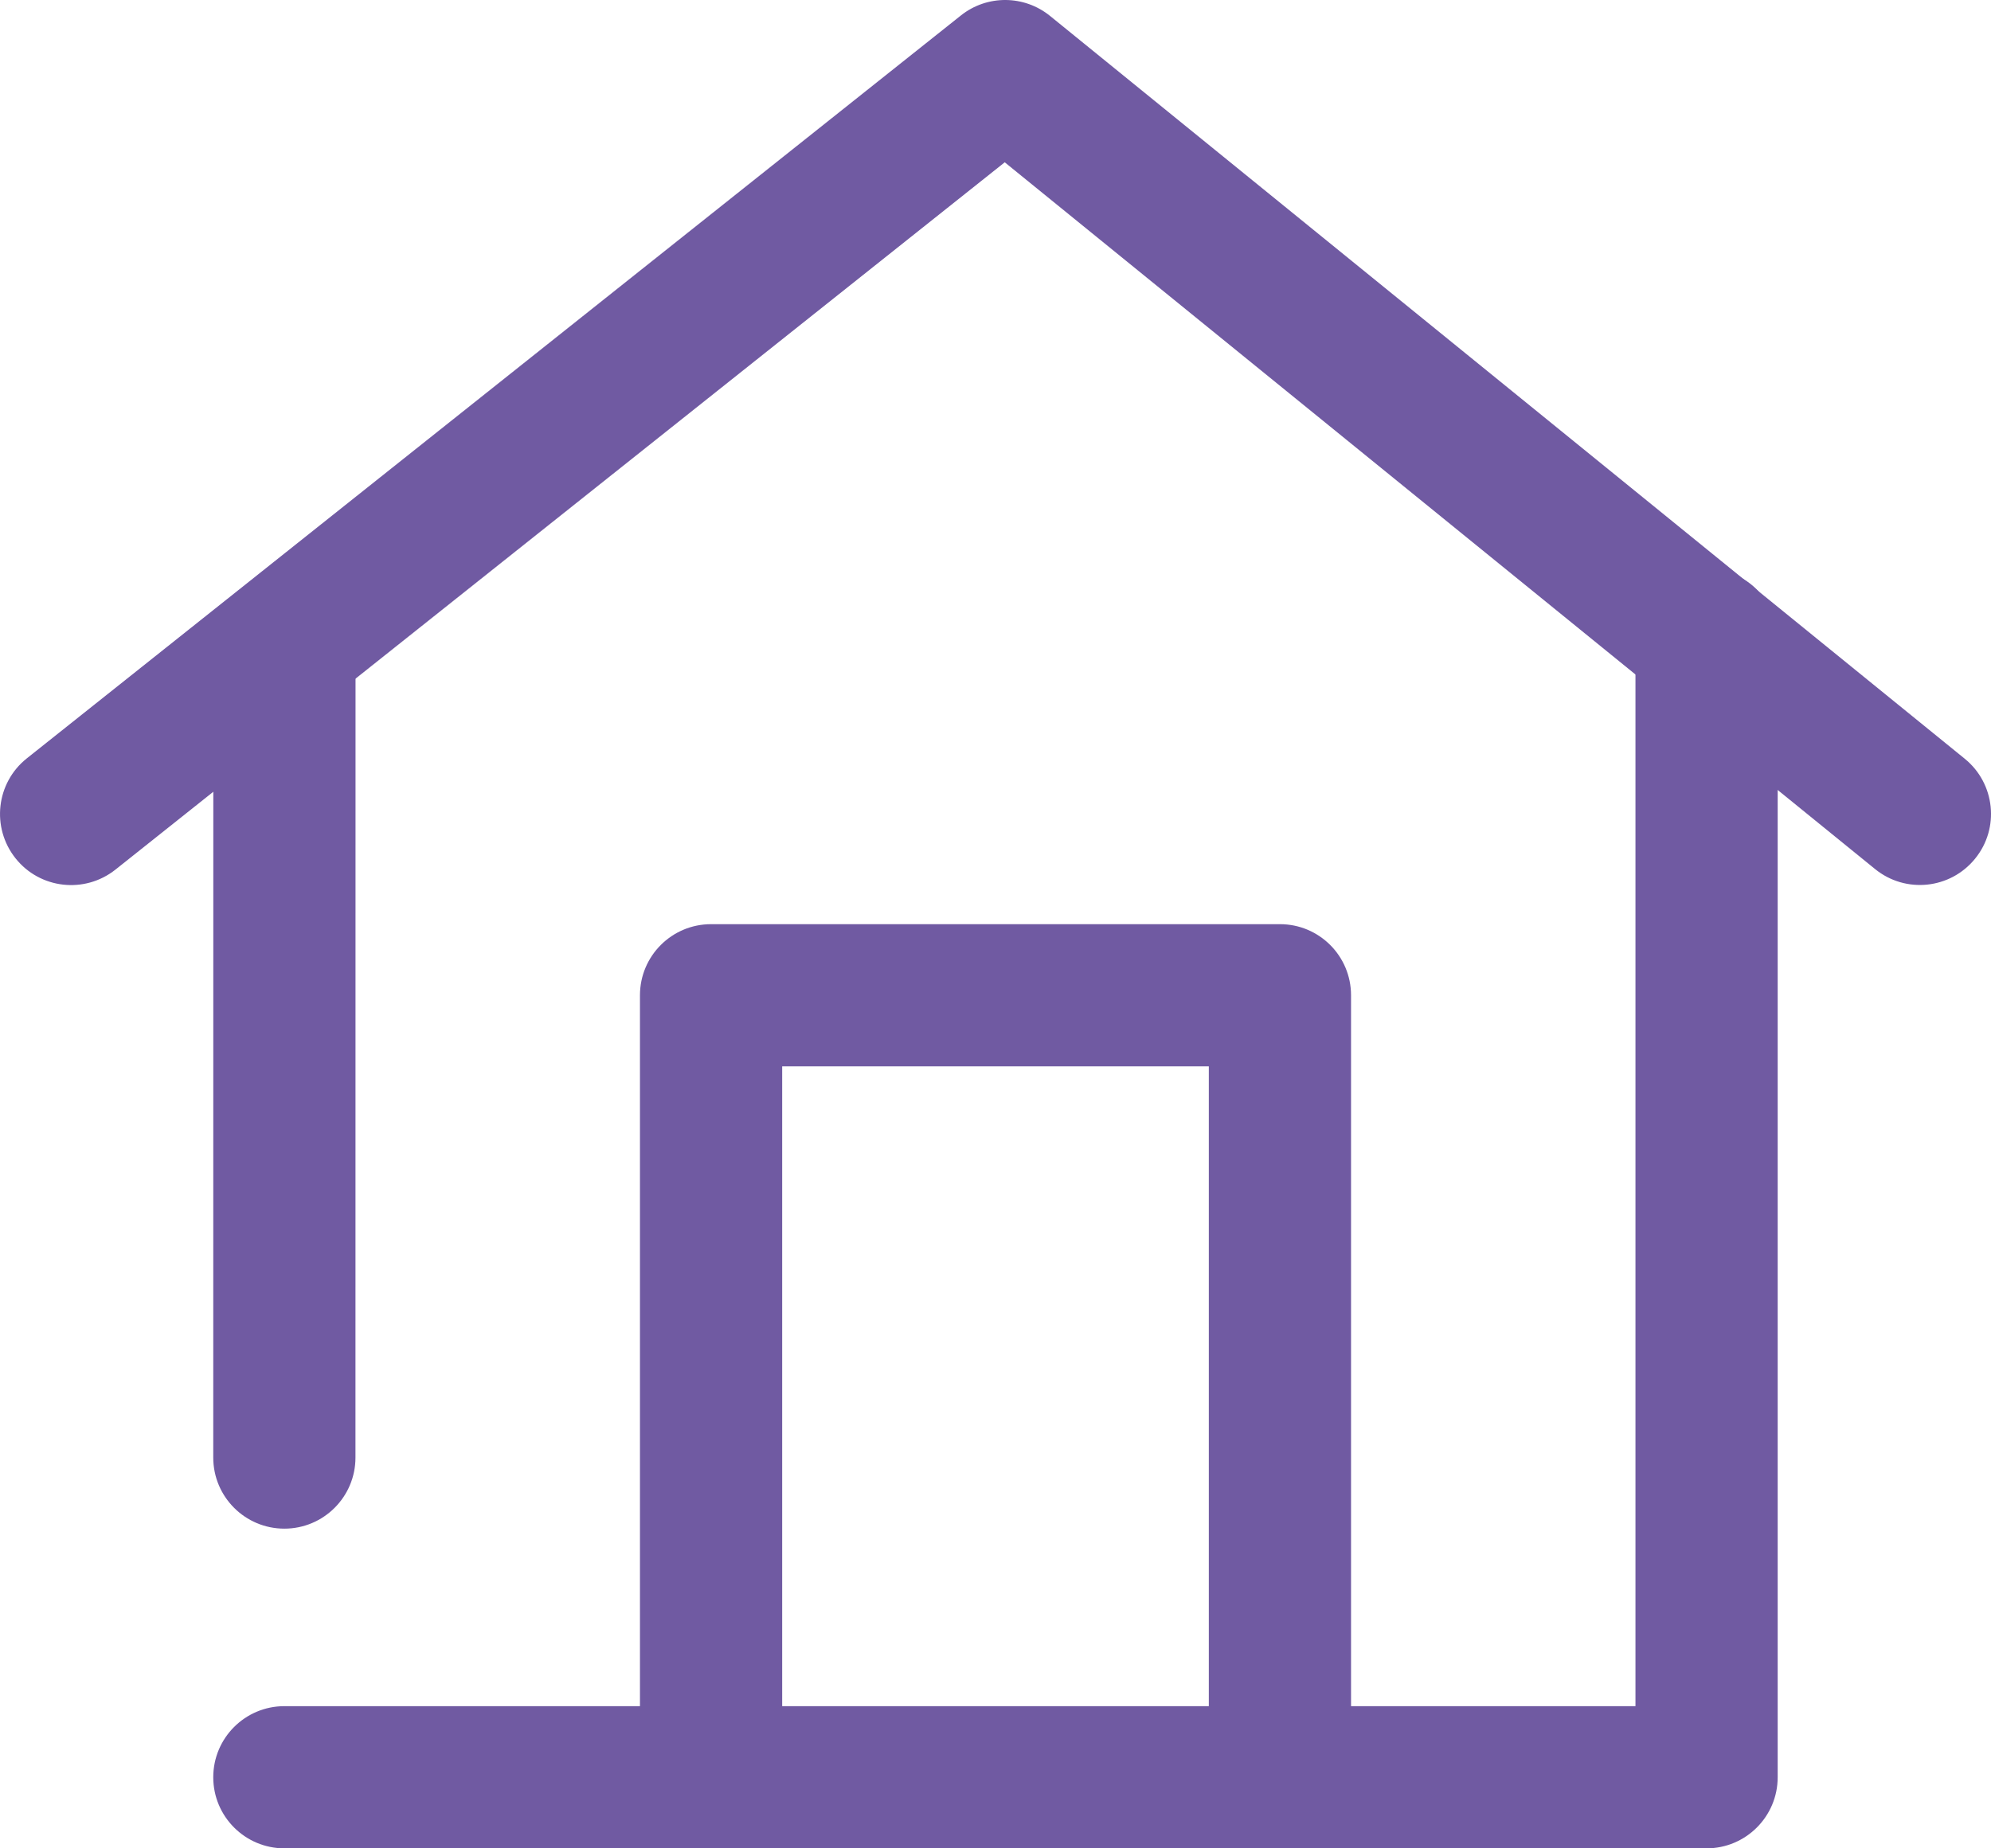 <?xml version="1.0" encoding="UTF-8"?>
<svg width="28px" height="26px" viewBox="0 0 28 26" version="1.1" xmlns="http://www.w3.org/2000/svg" xmlns:xlink="http://www.w3.org/1999/xlink">
    <!-- Generator: Sketch 53.1 (72631) - https://sketchapp.com -->
    <title>IC_00_GlobalNav_FibreHome</title>
    <desc>Created with Sketch.</desc>
    <g id="Designs" stroke="none" stroke-width="1" fill="none" fill-rule="evenodd">
        <g id="Openreach-Icons" transform="translate(-54, -155)">
            <g id="IC_00_GlobalNav_FibreHome" transform="translate(52, 152)">
                <g id="Outlines" stroke-width="1" fill-rule="evenodd" transform="translate(3, 4)" fill="#705AA2">
                    <path d="M22,23 L22,8 C22,7.448 22.448,7 23,7 C23.552,7 24,7.448 24,8 L24,24 C24,24.552 23.552,25 23,25 L2.999,25 C2.447,25 1.999,24.552 1.999,24 C1.999,23.448 2.447,23 2.999,23 L22,23 Z" id="Stroke-1" fill-rule="nonzero"></path>
                    <path d="M2,8.5 C2,7.948 2.448,7.5 3,7.5 C3.552,7.5 4,7.948 4,8.5 L3.999,19.503 C3.999,20.055 3.551,20.503 2.999,20.503 C2.447,20.503 1.999,20.055 1.999,19.503 L2,8.5 Z" id="Stroke-3" fill-rule="nonzero"></path>
                    <path d="M10,14 L10,23.758 L8,23.758 L8,13 C8,12.447 8.448,12 9,12 L17,12 C17.552,12 18,12.447 18,13 L18,24 L16,24 L16,14 L10,14 Z" id="Stroke-5" fill-rule="nonzero"></path>
                    <path d="M13.13,1.283 L0.623,11.233 C0.19,11.576 -0.439,11.505 -0.782,11.073 C-1.126,10.64 -1.055,10.011 -0.622,9.667 L12.514,-0.783 C12.881,-1.075 13.402,-1.072 13.767,-0.776 L26.631,9.673 C27.059,10.021 27.125,10.651 26.776,11.079 C26.428,11.508 25.798,11.573 25.37,11.225 L13.13,1.283 Z" id="Stroke-7" fill-rule="nonzero"></path>
                </g>
                <rect id="Container" x="0" y="0" width="32" height="32"></rect>
            </g>
        </g>
    </g>
</svg>